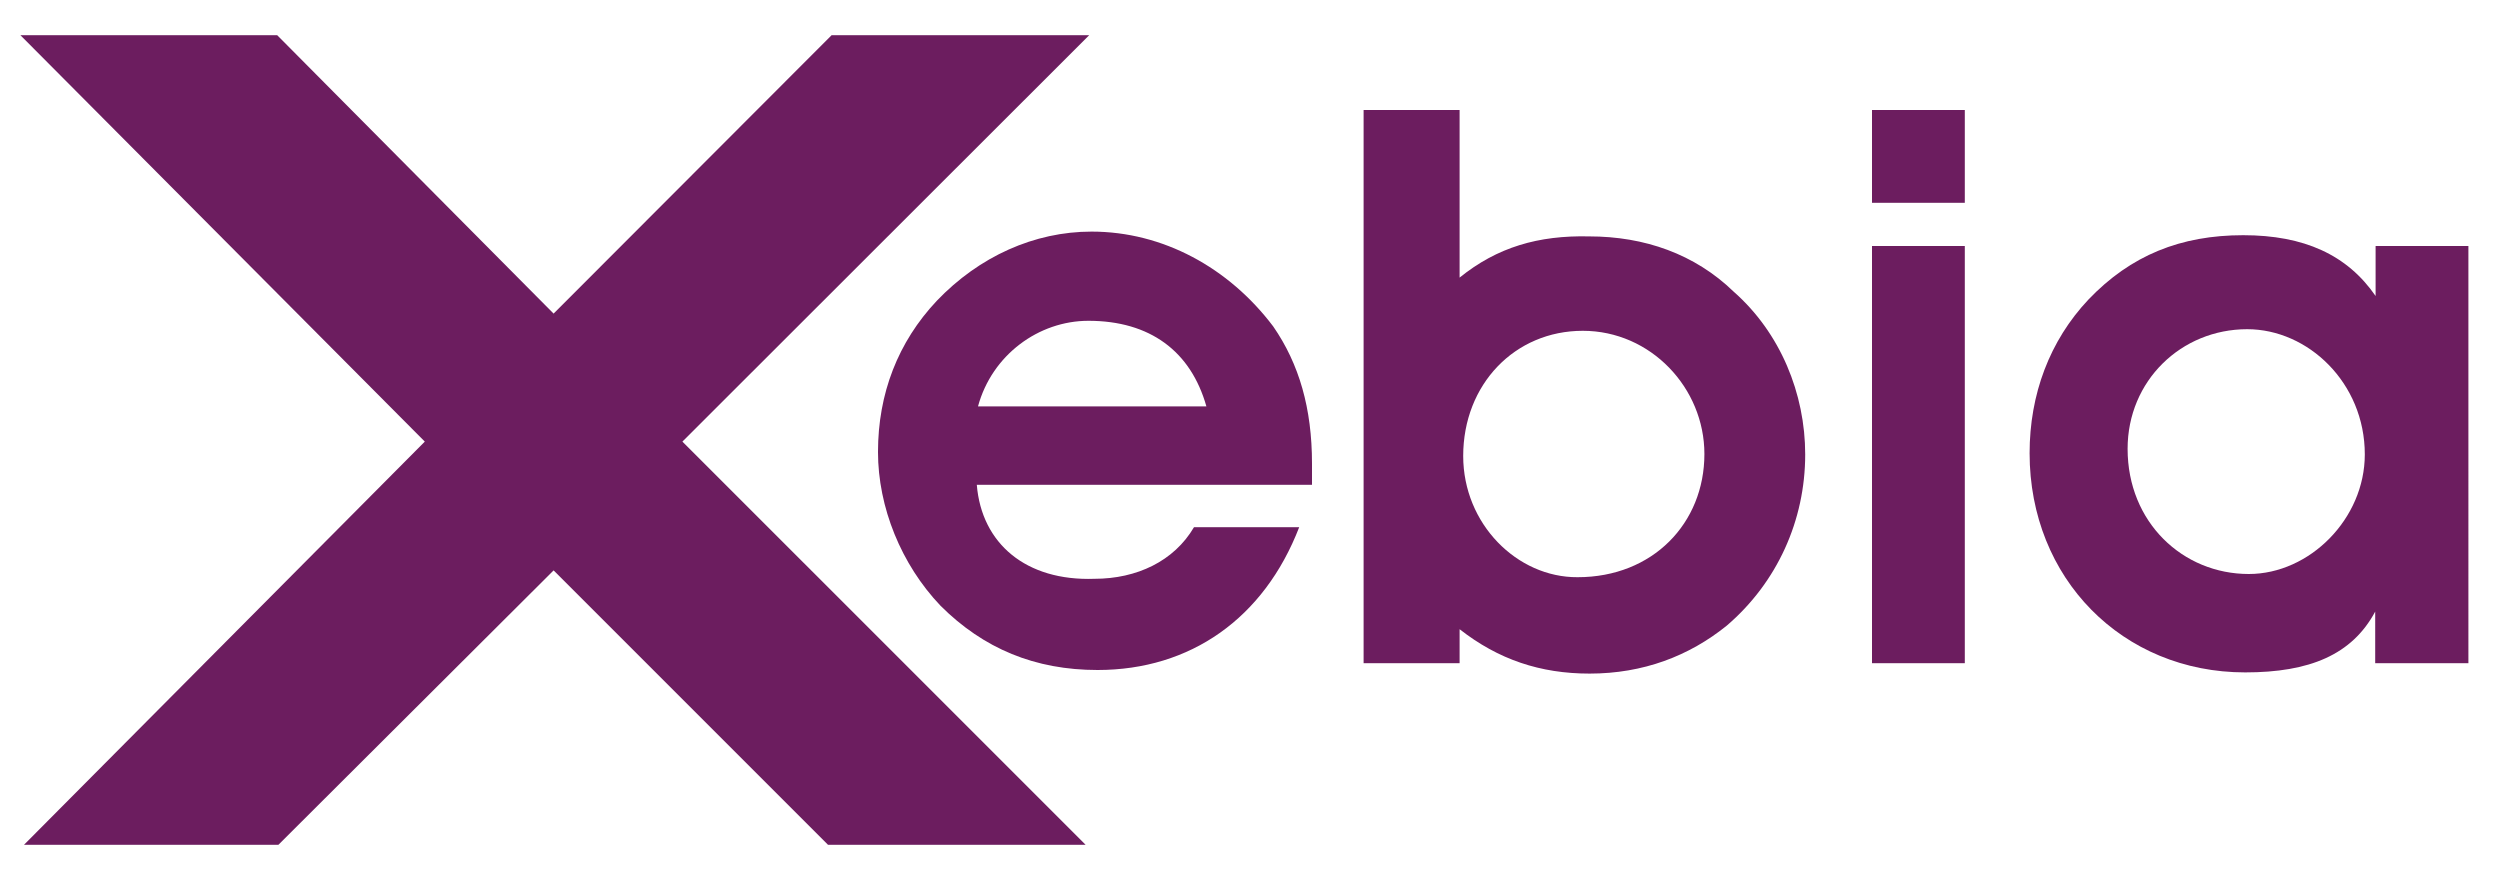 <svg xmlns="http://www.w3.org/2000/svg" xmlns:xlink="http://www.w3.org/1999/xlink" enable-background="new 0 286 625 220" id="Laag_1" version="1.1" viewBox="0 286 625 220" x="0px" xml:space="preserve" y="0px">
<g>
<g>
<path d="M301.6,387.6h-57.1c3.5-12.9,15.2-21.4,27.6-21.4C287.5,366.2,297.7,373.8,301.6,387.6 M244.2,407.2H328    c0-1.8,0-3.5,0-5.3c0-13.8-3.2-24.9-9.7-34.3c-11.1-14.7-27.6-23.7-45.4-23.7c-14.3,0-28.1,6.2-38.7,17.3    c-9.7,10.3-14.7,23.2-14.7,37.8c0,13.8,5.8,28.1,15.6,38.4c10.8,10.8,23.7,16.1,39.3,16.1c23.2,0,41.6-12.9,50.4-35.7h-26.3    c-5,8.5-14.3,12.9-24.9,12.9C256.5,431.3,245.4,421.9,244.2,407.2" fill="#6C1D5F"/>
<path d="M365.8,400c0-17.9,12.9-31.3,29.9-31.3c17,0,30.4,14.3,30.4,30.8c0,17.3-12.9,30.8-31.7,30.8    C379.3,430.4,365.8,417,365.8,400 M364.9,355.4v-41.9h-24v138.3h24v-8.5c9.7,7.6,20.2,11.1,32.5,11.1c13.4,0,24.9-4.4,34.3-12    c12.6-10.8,19.6-26.3,19.6-42.8c0-15.2-6.2-30.4-17.9-40.7c-9.7-9.4-22.3-13.8-36.1-13.8C384.6,344.8,374.3,347.8,364.9,355.4" fill="#6C1D5F"/>
<path d="M468,347.5h23.2v104.3H468V347.5z M468,313.5h23.2v23.2H468V313.5z" fill="#6C1D5F"/>
<path d="M531.9,398.2c0-17,13.4-29.9,29.9-29.9c15.2,0,29.4,13.4,29.4,31.3c0,16.1-13.8,29.9-29,29.9    C545.7,429.5,531.9,416.6,531.9,398.2 M593.9,451.8h23.2V347.5h-23.2V360c-7.1-10.3-17.9-15.2-33.1-15.2c-15.6,0-28.1,5-38.7,16.1    c-9.7,10.3-14.7,23.7-14.7,38.4c0,31.3,23.2,54.8,53.9,54.8c16.1,0,26.7-4.4,32.5-15.2V451.8z" fill="#6C1D5F"/>
</g>
<polygon fill="#6C1D5F" points="6,497.2 69.6,497.2 138.4,428.6 207,497.2 271.4,497.2 170.6,396.4 272.3,294.8 207.9,294.8   138.4,364.4 69.3,294.8 5.1,294.8 106.2,396.4  "/>
</g>
</svg>